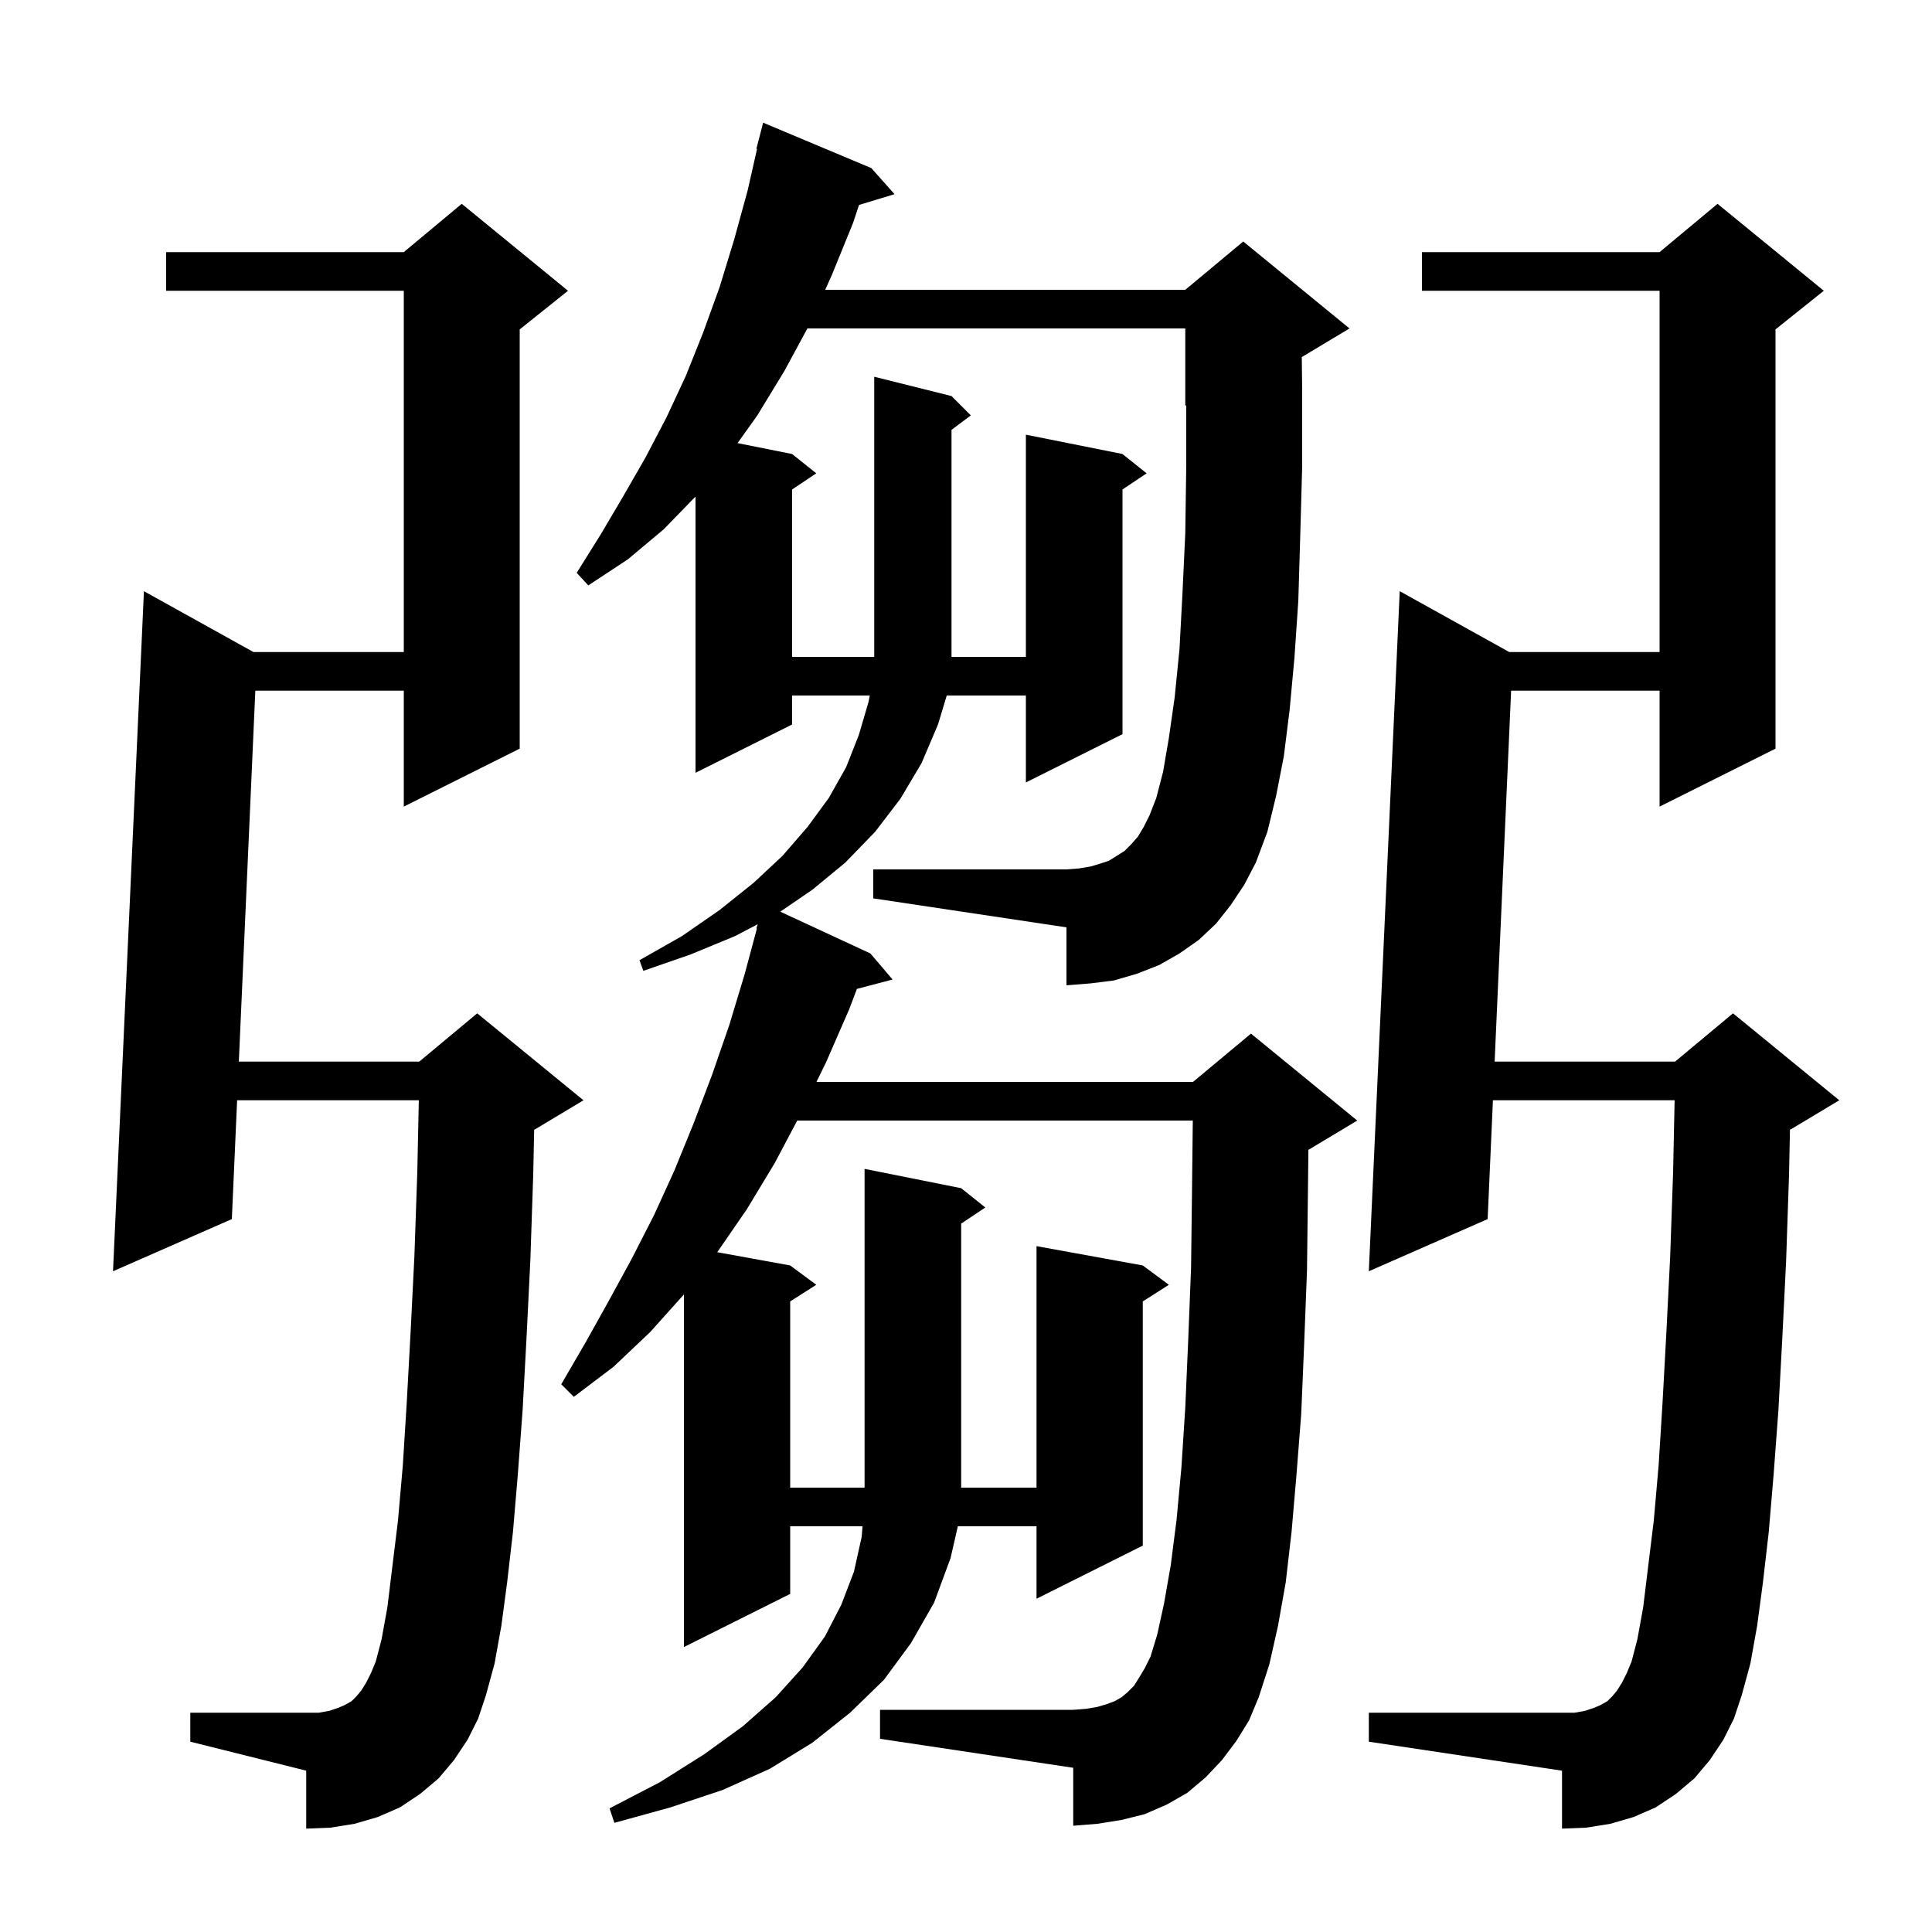 <svg xmlns="http://www.w3.org/2000/svg" xmlns:xlink="http://www.w3.org/1999/xlink" version="1.1" baseProfile="full" viewBox="0 0 200 200" width="200" height="200">
<g fill="black">
<path d="M 127.4 93.7 L 125.9 95.6 L 124.1 97.3 L 122.1 98.7 L 120.0 99.9 L 117.7 100.8 L 115.3 101.5 L 112.9 101.8 L 110.4 102.0 L 110.4 96.0 L 90.4 93.0 L 90.4 90.0 L 110.4 90.0 L 111.7 89.9 L 112.9 89.7 L 113.9 89.4 L 114.8 89.1 L 116.4 88.1 L 117.1 87.4 L 117.8 86.6 L 118.4 85.6 L 119.0 84.4 L 119.7 82.6 L 120.4 79.9 L 121.0 76.4 L 121.6 72.2 L 122.1 67.2 L 122.4 61.6 L 122.7 55.2 L 122.8 48.2 L 122.8 41.958 L 122.7 42.0 L 122.7 34.0 L 83.583 34.0 L 81.2 38.4 L 78.4 43.0 L 76.35 45.87 L 82.0 47.0 L 84.5 49.0 L 82.0 50.667 L 82.0 68.0 L 90.5 68.0 L 90.5 39.0 L 98.5 41.0 L 100.5 43.0 L 98.5 44.5 L 98.5 68.0 L 106.2 68.0 L 106.2 45.0 L 116.2 47.0 L 118.7 49.0 L 116.2 50.667 L 116.2 76.0 L 106.2 81.0 L 106.2 72.0 L 98.007 72.0 L 97.1 75.0 L 95.4 79.0 L 93.2 82.7 L 90.6 86.1 L 87.5 89.3 L 84.1 92.1 L 80.774 94.376 L 90.1 98.7 L 92.4 101.4 L 88.707 102.372 L 87.9 104.5 L 85.5 110.0 L 84.519 112.0 L 123.5 112.0 L 129.5 107.0 L 140.5 116.0 L 135.5 119.0 L 135.445 119.023 L 135.4 123.1 L 135.3 131.5 L 135.0 139.3 L 134.7 146.4 L 134.2 152.8 L 133.7 158.6 L 133.1 163.8 L 132.3 168.3 L 131.4 172.3 L 130.3 175.7 L 129.3 178.1 L 128.0 180.2 L 126.5 182.2 L 124.8 184.0 L 122.9 185.6 L 120.8 186.8 L 118.5 187.8 L 116.1 188.4 L 113.6 188.8 L 111.1 189.0 L 111.1 183.0 L 91.1 180.0 L 91.1 177.0 L 111.1 177.0 L 112.4 176.9 L 113.6 176.7 L 114.6 176.4 L 115.4 176.1 L 116.1 175.7 L 116.7 175.2 L 117.4 174.5 L 117.9 173.7 L 118.5 172.7 L 119.1 171.5 L 119.8 169.2 L 120.5 166.0 L 121.2 162.0 L 121.8 157.3 L 122.3 151.9 L 122.7 145.7 L 123.0 138.8 L 123.3 131.2 L 123.4 122.9 L 123.478 116.0 L 82.529 116.0 L 80.2 120.4 L 77.3 125.2 L 74.25 129.627 L 81.8 131.0 L 84.5 133.0 L 81.8 134.723 L 81.8 154.0 L 89.5 154.0 L 89.5 121.0 L 99.5 123.0 L 102.0 125.0 L 99.5 126.667 L 99.5 154.0 L 107.3 154.0 L 107.3 129.0 L 118.3 131.0 L 121.0 133.0 L 118.3 134.723 L 118.3 160.0 L 107.3 165.5 L 107.3 158.0 L 99.156 158.0 L 98.4 161.3 L 96.7 165.9 L 94.3 170.1 L 91.5 173.9 L 88.0 177.3 L 84.1 180.4 L 79.7 183.1 L 74.8 185.3 L 69.4 187.1 L 63.6 188.7 L 63.1 187.2 L 68.3 184.5 L 72.9 181.6 L 76.9 178.7 L 80.3 175.7 L 83.1 172.6 L 85.4 169.4 L 87.1 166.1 L 88.4 162.7 L 89.2 159.1 L 89.289 158.0 L 81.8 158.0 L 81.8 165.0 L 70.8 170.5 L 70.8 134.0 L 67.3 137.9 L 63.5 141.5 L 59.4 144.6 L 58.1 143.3 L 60.6 139.0 L 63.0 134.7 L 65.4 130.3 L 67.7 125.8 L 69.8 121.2 L 71.8 116.3 L 73.7 111.3 L 75.5 106.1 L 77.1 100.8 L 78.356 96.112 L 78.3 96.1 L 78.435 95.677 L 76.1 96.9 L 71.5 98.8 L 66.6 100.5 L 66.2 99.4 L 70.6 96.9 L 74.5 94.2 L 78.0 91.4 L 81.0 88.6 L 83.6 85.6 L 85.8 82.6 L 87.6 79.4 L 88.9 76.1 L 89.9 72.7 L 90.04 72.0 L 82.0 72.0 L 82.0 75.0 L 72.0 80.0 L 72.0 51.406 L 68.7 54.8 L 65.0 57.9 L 60.9 60.6 L 59.7 59.3 L 62.2 55.3 L 64.5 51.4 L 66.8 47.4 L 69.0 43.2 L 71.0 38.9 L 72.8 34.4 L 74.5 29.7 L 76.0 24.8 L 77.4 19.7 L 78.371 15.412 L 78.3 15.4 L 79.0 12.7 L 90.2 17.4 L 92.6 20.1 L 88.928 21.215 L 88.3 23.1 L 86.1 28.5 L 85.424 30.0 L 122.7 30.0 L 128.7 25.0 L 139.7 34.0 L 134.76 36.964 L 134.8 40.4 L 134.8 48.3 L 134.6 55.5 L 134.4 62.2 L 134.0 68.1 L 133.5 73.5 L 132.9 78.3 L 132.1 82.4 L 131.2 86.1 L 130.0 89.3 L 128.8 91.6 Z M 178.4 180.1 L 177.0 182.2 L 175.4 184.1 L 173.5 185.7 L 171.4 187.1 L 169.1 188.1 L 166.7 188.8 L 164.2 189.2 L 161.7 189.3 L 161.7 183.3 L 141.7 180.3 L 141.7 177.3 L 163.0 177.3 L 164.1 177.1 L 165.0 176.8 L 165.7 176.5 L 166.4 176.1 L 166.9 175.6 L 167.4 175.0 L 167.9 174.2 L 168.4 173.2 L 168.9 172.0 L 169.5 169.7 L 170.1 166.4 L 170.6 162.3 L 171.2 157.4 L 171.7 151.7 L 172.1 145.3 L 172.5 138.0 L 172.9 130.0 L 173.2 121.3 L 173.356 113.9 L 154.547 113.9 L 154.0 126.2 L 141.7 131.6 L 144.9 61.2 L 156.24 67.5 L 171.8 67.5 L 171.8 30.1 L 147.2 30.1 L 147.2 26.1 L 171.8 26.1 L 177.8 21.1 L 188.8 30.1 L 183.8 34.1 L 183.8 77.5 L 171.8 83.5 L 171.8 71.5 L 156.431 71.5 L 154.724 109.9 L 173.4 109.9 L 179.4 104.9 L 190.4 113.9 L 185.4 116.9 L 185.297 116.943 L 185.2 121.6 L 184.9 130.5 L 184.5 138.6 L 184.1 146.0 L 183.6 152.7 L 183.1 158.6 L 182.5 163.8 L 181.9 168.3 L 181.2 172.2 L 180.3 175.5 L 179.5 177.9 Z M 48.4 180.1 L 47.0 182.2 L 45.4 184.1 L 43.5 185.7 L 41.4 187.1 L 39.1 188.1 L 36.7 188.8 L 34.2 189.2 L 31.7 189.3 L 31.7 183.3 L 19.7 180.3 L 19.7 177.3 L 33.0 177.3 L 34.1 177.1 L 35.0 176.8 L 35.7 176.5 L 36.4 176.1 L 36.9 175.6 L 37.4 175.0 L 37.9 174.2 L 38.4 173.2 L 38.9 172.0 L 39.5 169.7 L 40.1 166.4 L 40.6 162.3 L 41.2 157.4 L 41.7 151.7 L 42.1 145.3 L 42.5 138.0 L 42.9 130.0 L 43.2 121.3 L 43.356 113.9 L 24.547 113.9 L 24.0 126.2 L 11.7 131.6 L 14.9 61.2 L 26.24 67.5 L 41.8 67.5 L 41.8 30.1 L 17.2 30.1 L 17.2 26.1 L 41.8 26.1 L 47.8 21.1 L 58.8 30.1 L 53.8 34.1 L 53.8 77.5 L 41.8 83.5 L 41.8 71.5 L 26.431 71.5 L 24.724 109.9 L 43.4 109.9 L 49.4 104.9 L 60.4 113.9 L 55.4 116.9 L 55.297 116.943 L 55.2 121.6 L 54.9 130.5 L 54.5 138.6 L 54.1 146.0 L 53.6 152.7 L 53.1 158.6 L 52.5 163.8 L 51.9 168.3 L 51.2 172.2 L 50.3 175.5 L 49.5 177.9 Z " />
</g>
</svg>
